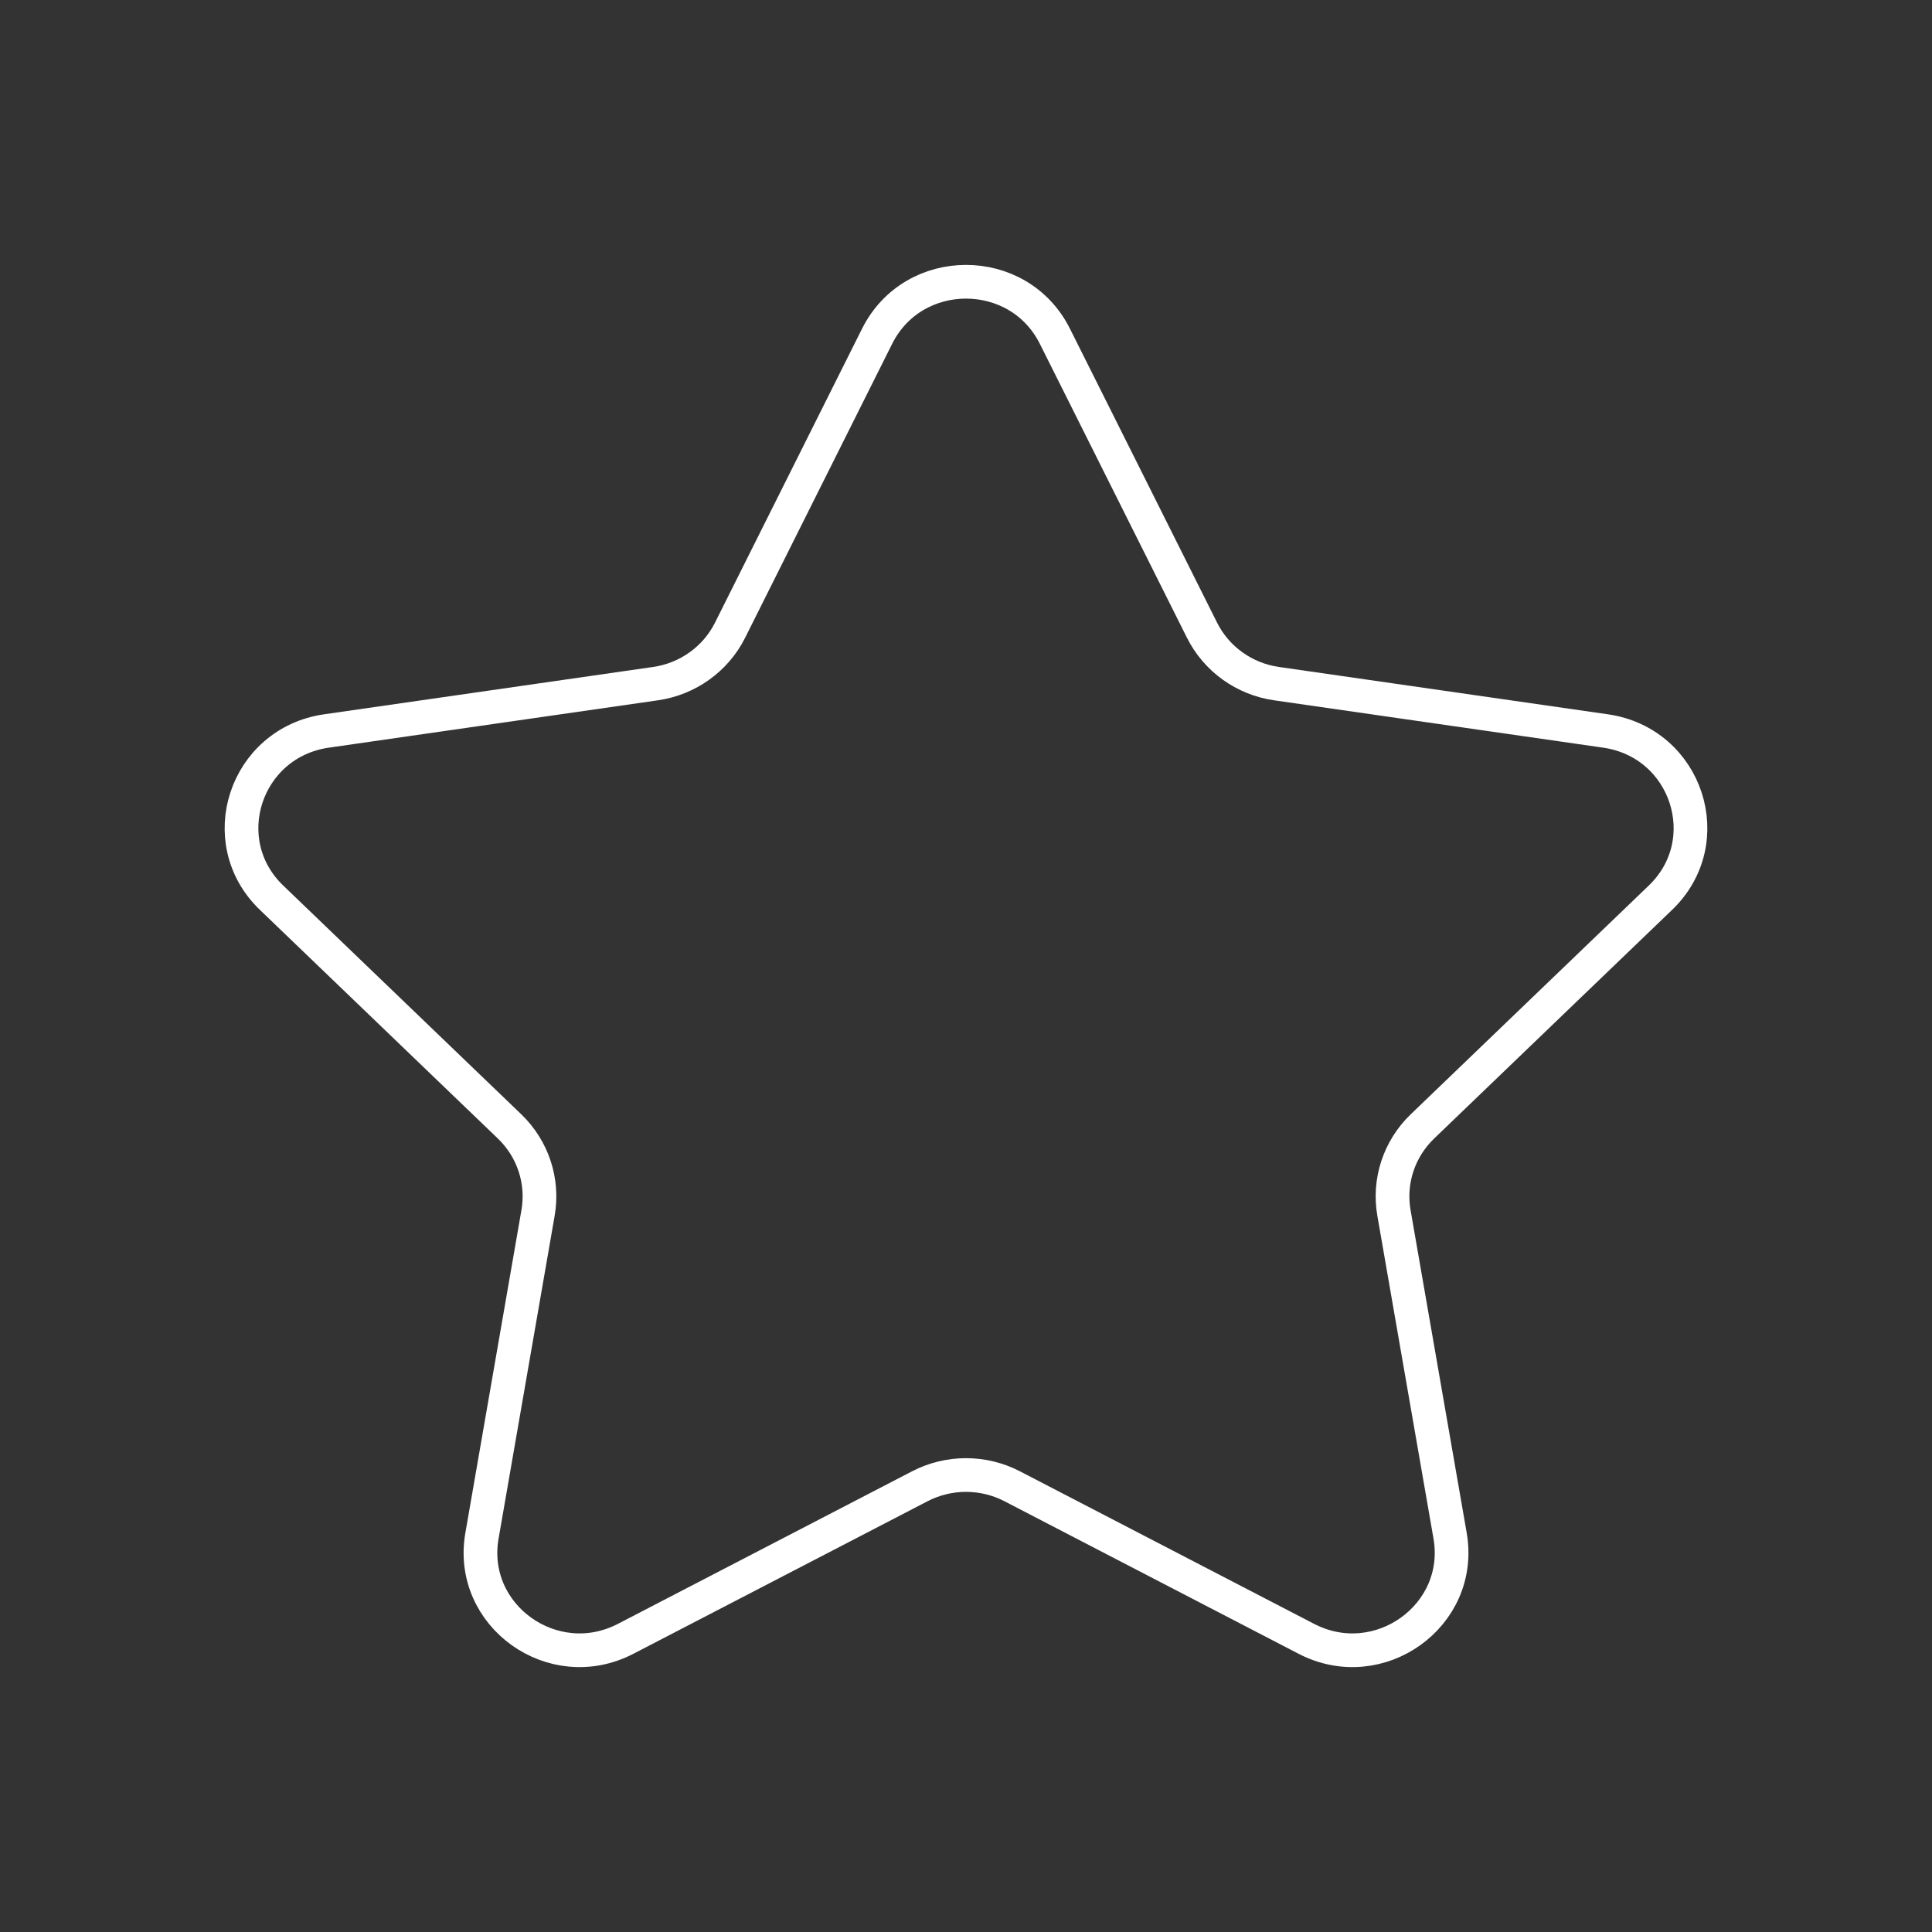 <?xml version="1.0" encoding="UTF-8"?> <svg xmlns="http://www.w3.org/2000/svg" width="86" height="86" viewBox="0 0 86 86" fill="none"><rect x="0" y="0" width="86" height="86" fill="#333333" stroke="none"/> <g id="Iconly/Light/Star"> <g id="Star"> <path id="Stroke 1" fill-rule="evenodd" clip-rule="evenodd" d="M46.957 14.968L53.505 28.05C54.147 29.334 55.386 30.225 56.822 30.431L71.471 32.539C75.09 33.062 76.53 37.448 73.911 39.961L63.318 50.14C62.277 51.141 61.803 52.58 62.05 53.993L64.549 68.362C65.165 71.917 61.382 74.629 58.147 72.948L45.054 66.158C43.77 65.492 42.233 65.492 40.946 66.158L27.853 72.948C24.618 74.629 20.835 71.917 21.454 68.362L23.95 53.993C24.197 52.58 23.723 51.141 22.682 50.14L12.089 39.961C9.47 37.448 10.91 33.062 14.529 32.539L29.178 30.431C30.614 30.225 31.857 29.334 32.499 28.05L39.043 14.968C40.662 11.733 45.338 11.733 46.957 14.968Z" stroke="white" stroke-width="1.5" stroke-linecap="round" stroke-linejoin="round"></path> </g> </g> </svg> 